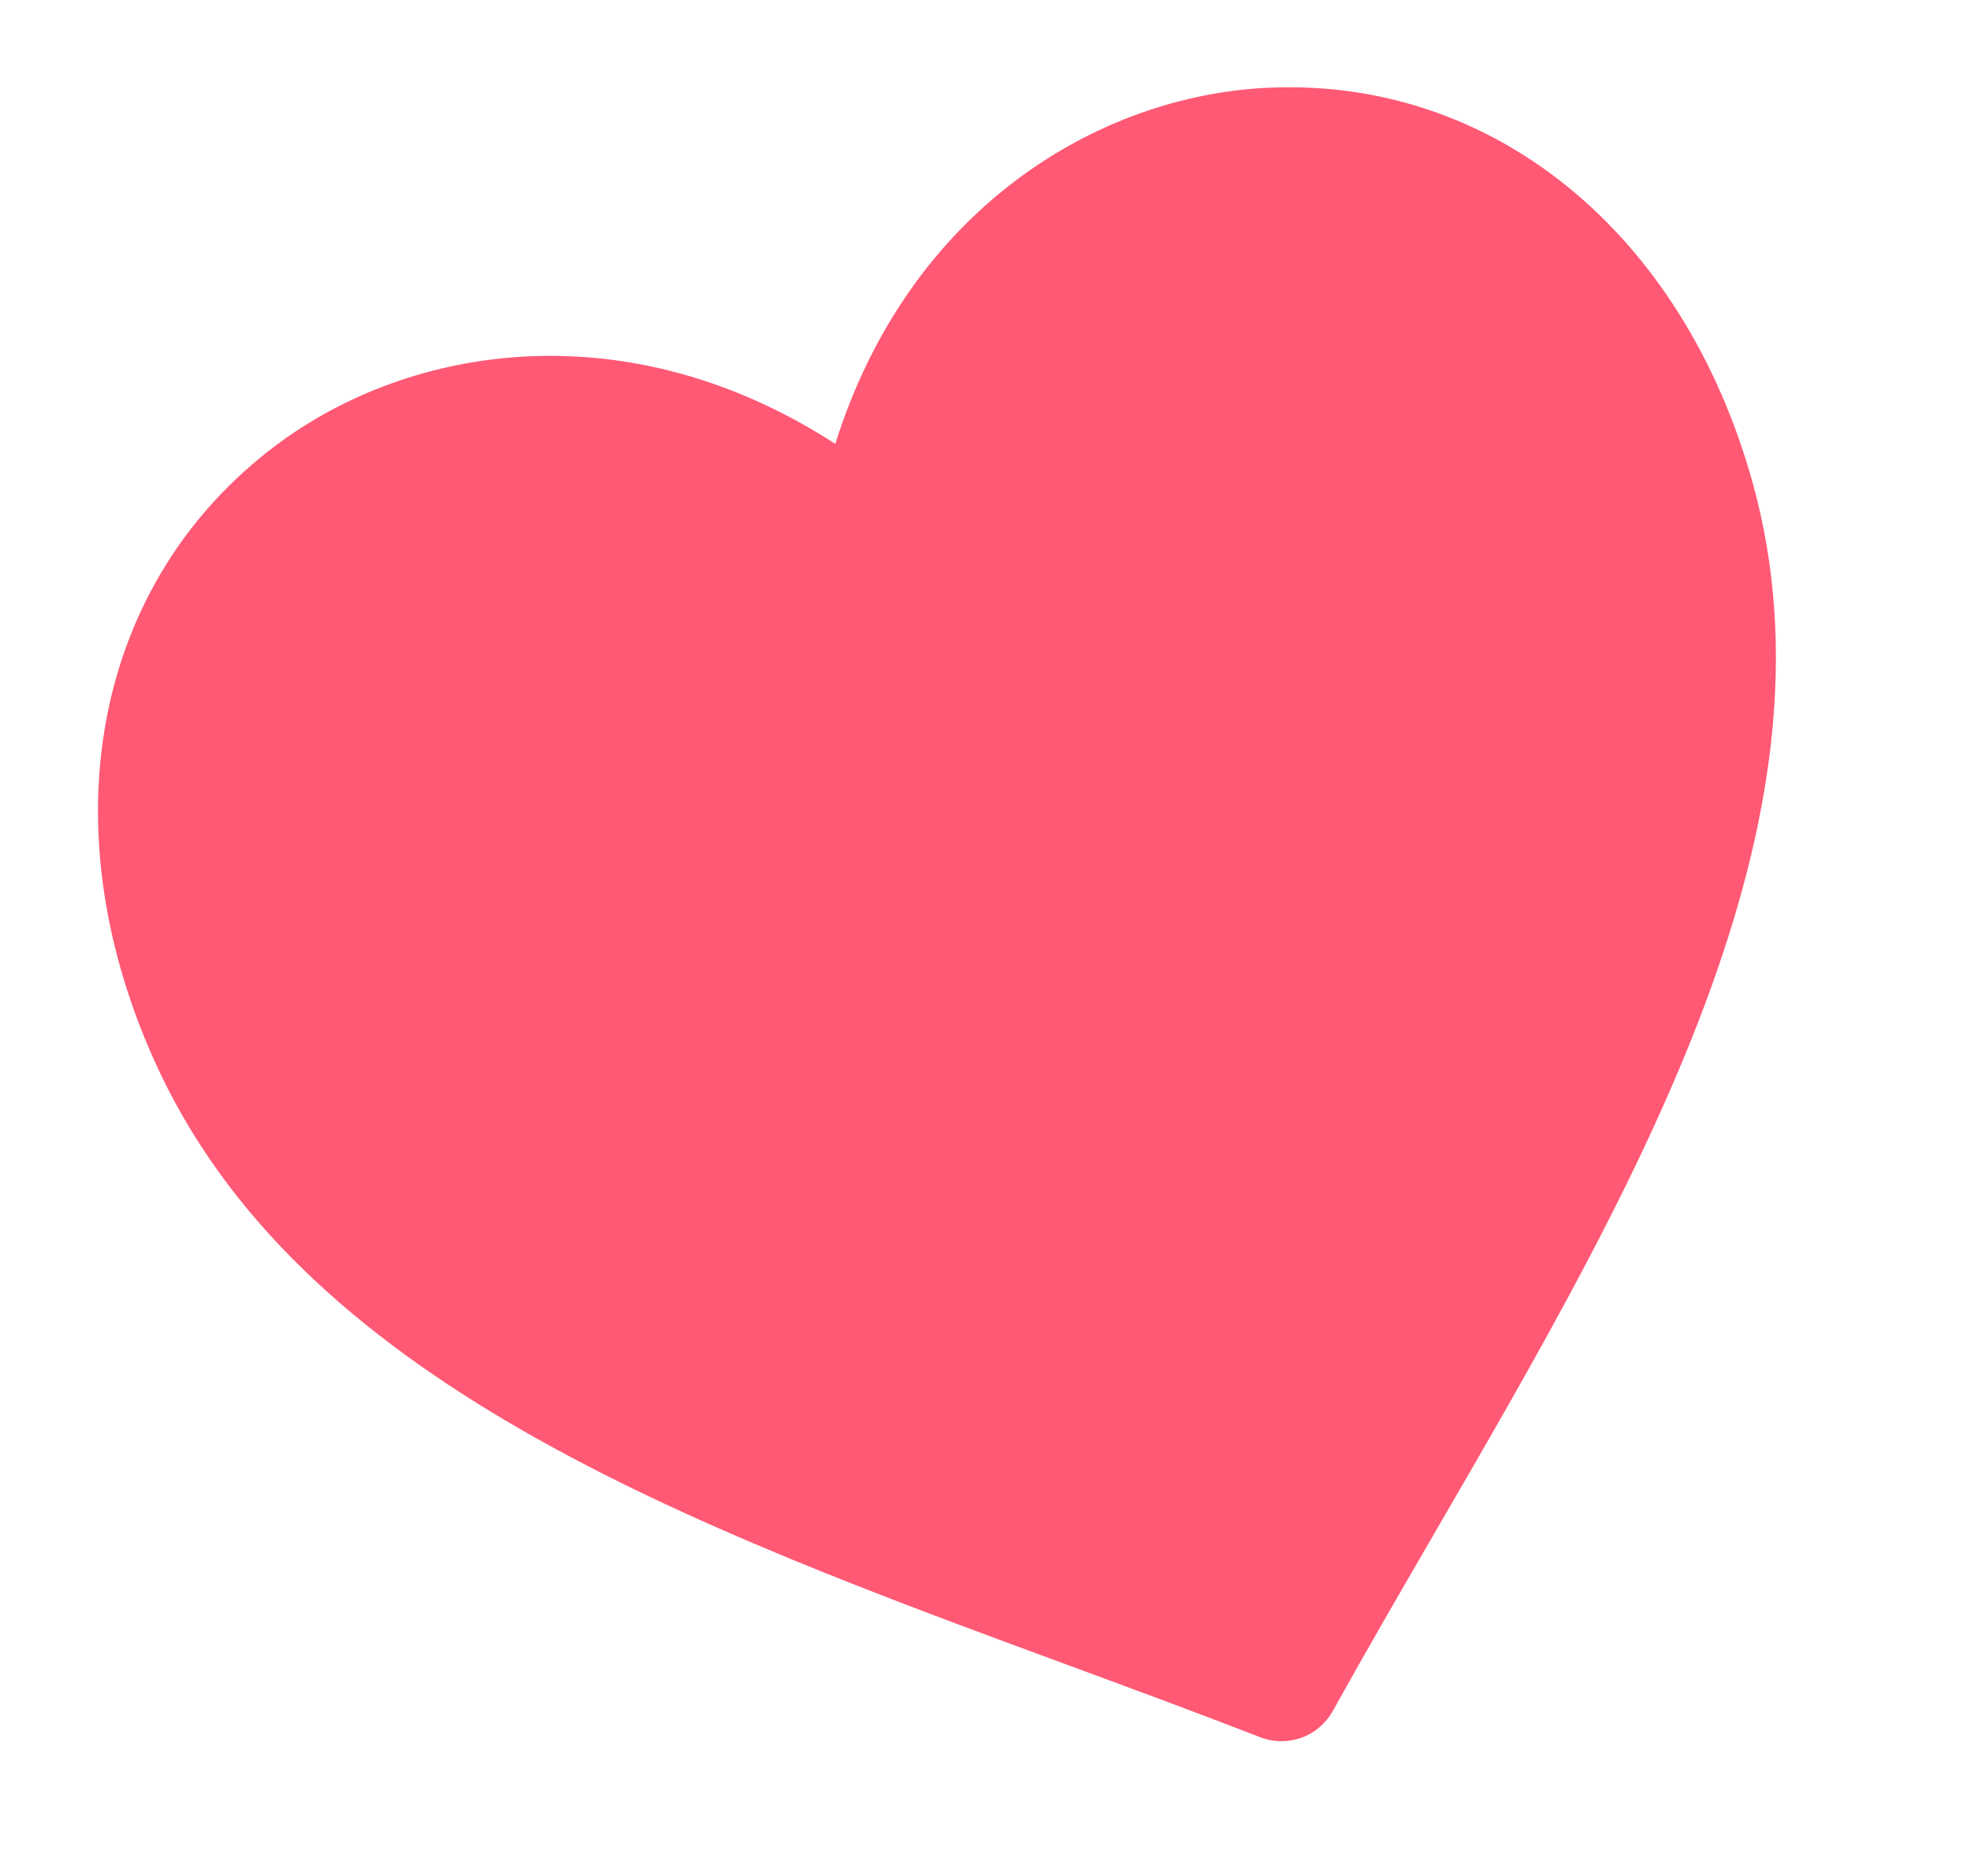 <?xml version="1.0" encoding="UTF-8"?> <svg xmlns="http://www.w3.org/2000/svg" width="42" height="40" viewBox="0 0 42 40" fill="none"> <path d="M22.781 35.508C24.131 36.007 25.528 36.52 26.863 37.04C27.147 37.151 27.46 37.155 27.745 37.053C28.03 36.95 28.268 36.747 28.416 36.48C29.112 35.227 29.859 33.939 30.581 32.695C34.909 25.235 39.384 17.522 37.361 10.275C35.873 4.948 31.82 1.649 27.034 1.871C23.407 2.038 19.382 4.457 17.808 9.464C13.407 6.615 8.764 7.322 5.864 9.51C2.038 12.396 1.019 17.527 3.273 22.576C6.333 29.447 14.694 32.53 22.781 35.508Z" fill="#FF5975"></path> </svg> 